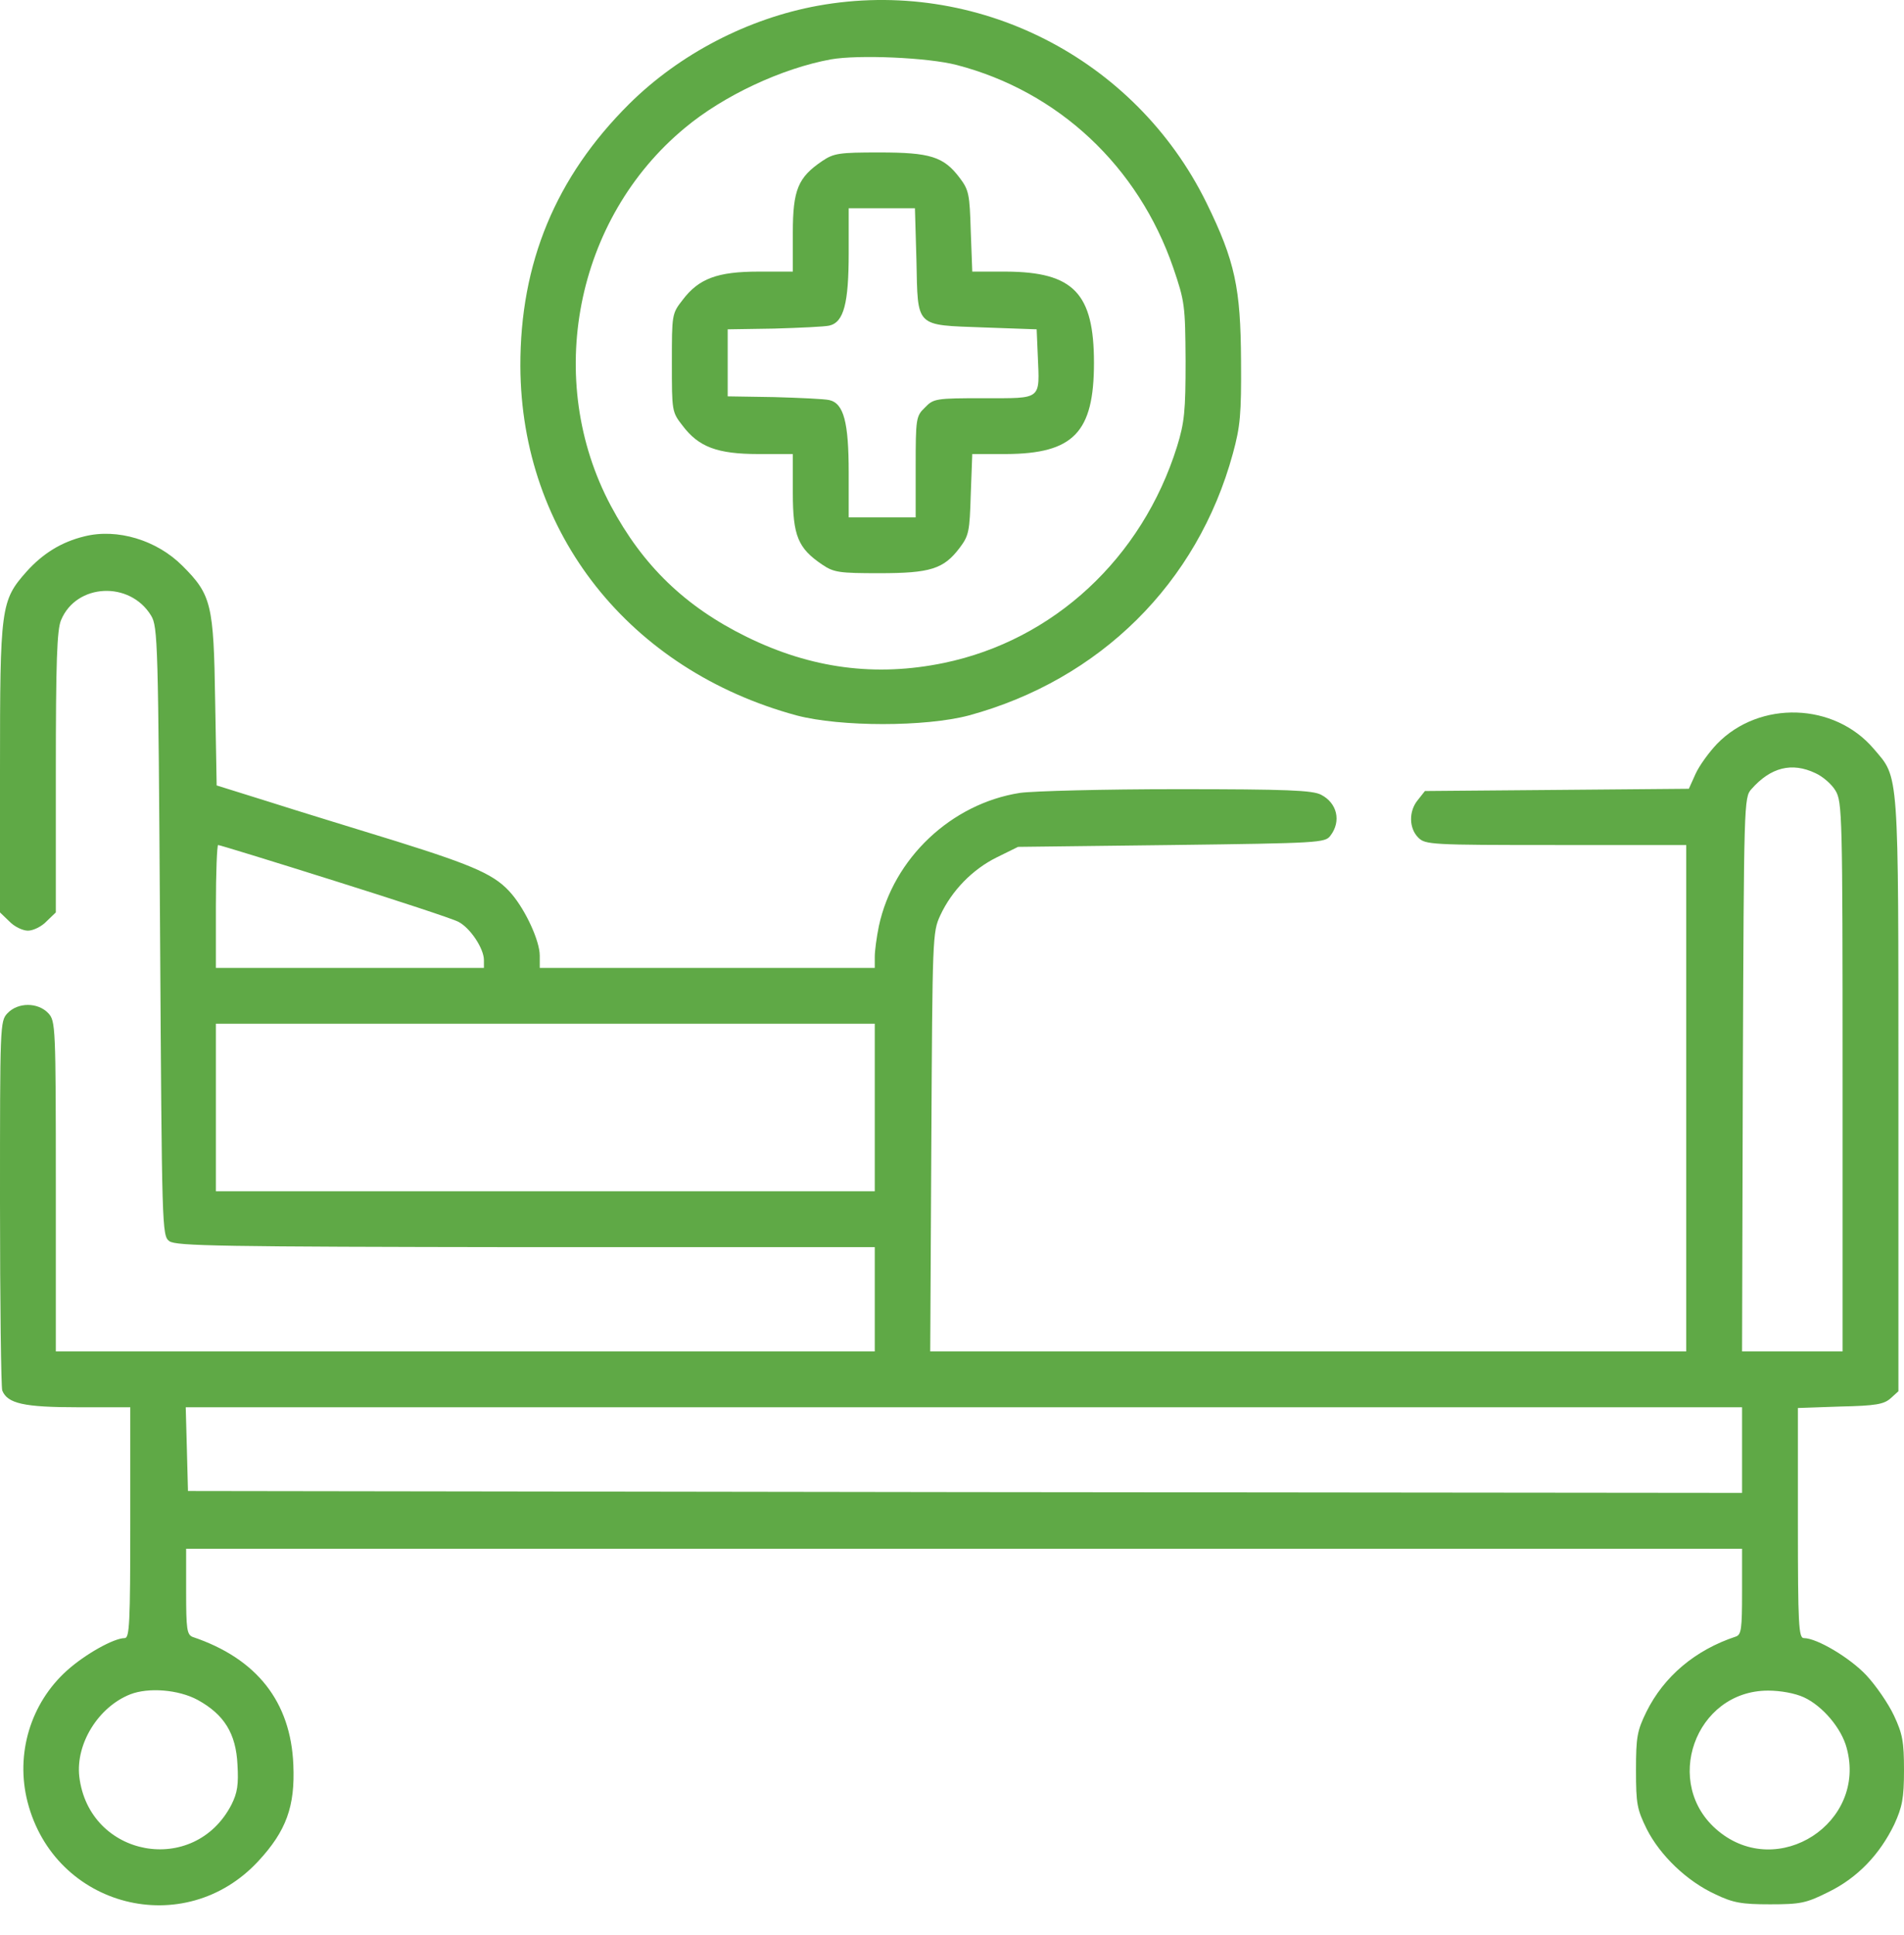 <svg width="62" height="63" viewBox="0 0 62 63" fill="none" xmlns="http://www.w3.org/2000/svg">
<path d="M26.63 0.187C24.364 0.6 22.133 1.751 20.485 3.387C18.097 5.763 16.933 8.563 16.945 11.933C16.97 17.363 20.497 21.812 25.939 23.29C27.37 23.666 30.133 23.666 31.552 23.29C35.818 22.127 38.994 18.987 40.145 14.769C40.388 13.884 40.424 13.484 40.412 11.751C40.4 9.375 40.218 8.503 39.285 6.6C36.958 1.872 31.782 -0.746 26.63 0.187ZM31.151 2.115C34.461 2.975 37.067 5.412 38.206 8.721C38.582 9.824 38.594 9.945 38.606 11.751C38.606 13.387 38.57 13.751 38.327 14.539C37.188 18.175 34.303 20.842 30.739 21.581C28.509 22.042 26.412 21.763 24.315 20.733C22.315 19.751 20.933 18.418 19.891 16.466C17.709 12.369 18.727 7.121 22.303 4.163C23.564 3.109 25.467 2.224 27.055 1.933C27.951 1.775 30.218 1.872 31.151 2.115Z" fill="#5FA946"/>
<path d="M26.775 5.242C25.987 5.775 25.817 6.175 25.817 7.581V8.842H24.702C23.357 8.842 22.751 9.072 22.229 9.763C21.878 10.212 21.878 10.236 21.878 11.812C21.878 13.387 21.878 13.412 22.229 13.86C22.751 14.551 23.357 14.781 24.702 14.781H25.817V16.042C25.817 17.448 25.987 17.848 26.775 18.381C27.151 18.636 27.332 18.66 28.629 18.66C30.29 18.66 30.726 18.527 31.248 17.836C31.551 17.436 31.575 17.303 31.611 16.09L31.66 14.781H32.763C34.957 14.769 35.623 14.078 35.623 11.812C35.623 9.545 34.957 8.854 32.763 8.842H31.66L31.611 7.533C31.575 6.321 31.551 6.187 31.248 5.787C30.726 5.097 30.29 4.963 28.629 4.963C27.332 4.963 27.151 4.987 26.775 5.242ZM29.842 8.478C29.89 10.684 29.781 10.575 32.035 10.66L33.757 10.721L33.793 11.569C33.854 13.036 33.951 12.963 32.048 12.963C30.472 12.963 30.399 12.975 30.12 13.266C29.829 13.545 29.817 13.618 29.817 15.206V16.842H28.726H27.636V15.387C27.636 13.751 27.478 13.133 27.005 13.024C26.848 12.987 26.048 12.951 25.211 12.927L23.696 12.903V11.812V10.721L25.211 10.697C26.048 10.672 26.848 10.636 27.005 10.6C27.478 10.491 27.636 9.872 27.636 8.236V6.781H28.714H29.793L29.842 8.478Z" fill="#5FA946"/>
<path d="M2.752 17.46C2 17.642 1.394 18.018 0.861 18.612C0.024 19.557 0 19.763 0 25.048V29.703L0.303 29.994C0.461 30.163 0.739 30.297 0.909 30.297C1.079 30.297 1.358 30.163 1.515 29.994L1.818 29.703V25.145C1.818 21.533 1.855 20.503 1.988 20.188C2.485 18.988 4.23 18.903 4.921 20.042C5.139 20.406 5.152 20.89 5.212 30.321C5.273 40.042 5.273 40.224 5.515 40.406C5.733 40.563 7.176 40.587 17.127 40.6H28.485V42.297V43.993H15.152H1.818V38.624C1.818 33.388 1.806 33.242 1.576 32.987C1.236 32.624 0.582 32.624 0.242 32.987C0 33.242 0 33.375 0 39.157C0 42.406 0.036 45.157 0.073 45.266C0.242 45.691 0.776 45.812 2.545 45.812H4.242V49.569C4.242 52.842 4.218 53.327 4.061 53.327C3.709 53.327 2.776 53.848 2.182 54.381C0.994 55.448 0.497 57.097 0.897 58.66C1.782 62.103 6.012 63.181 8.412 60.587C9.321 59.606 9.612 58.806 9.552 57.448C9.467 55.4 8.364 53.993 6.279 53.291C6.085 53.218 6.061 53.036 6.061 51.812V50.418H31.394H56.727V51.812C56.727 53.036 56.703 53.218 56.521 53.278C55.2 53.715 54.182 54.575 53.612 55.727C53.309 56.345 53.273 56.551 53.273 57.63C53.273 58.733 53.309 58.903 53.624 59.545C54.061 60.406 54.933 61.242 55.855 61.666C56.436 61.945 56.715 61.993 57.636 61.993C58.63 61.993 58.812 61.957 59.539 61.593C60.485 61.133 61.212 60.369 61.685 59.388C61.939 58.83 62 58.551 62 57.63C62 56.697 61.952 56.442 61.673 55.848C61.491 55.46 61.091 54.878 60.776 54.539C60.242 53.969 59.164 53.327 58.739 53.327C58.57 53.327 58.545 52.891 58.545 49.581V45.836L59.927 45.788C61.079 45.763 61.346 45.715 61.564 45.521L61.818 45.291V35.63C61.818 24.927 61.842 25.351 61.018 24.381C59.733 22.866 57.297 22.794 55.915 24.212C55.648 24.491 55.333 24.927 55.212 25.194L54.994 25.678L50.703 25.715L46.4 25.751L46.17 26.042C45.867 26.406 45.879 26.963 46.182 27.266C46.412 27.497 46.582 27.509 50.667 27.509H54.909V35.751V43.993H42.606H30.291L30.327 37.169C30.364 30.503 30.364 30.345 30.618 29.8C30.994 28.988 31.673 28.297 32.461 27.909L33.151 27.569L38.145 27.509C42.958 27.448 43.151 27.436 43.321 27.206C43.685 26.733 43.539 26.139 43.018 25.872C42.739 25.727 41.915 25.691 38.339 25.691C35.952 25.691 33.648 25.751 33.212 25.812C30.97 26.163 29.091 27.945 28.618 30.151C28.546 30.503 28.485 30.951 28.485 31.145V31.509H23.03H17.576V31.109C17.576 30.636 17.127 29.654 16.667 29.109C16.145 28.491 15.503 28.2 12.909 27.387C11.576 26.975 9.709 26.406 8.764 26.103L7.055 25.569L7.006 22.806C6.958 19.666 6.885 19.363 5.939 18.418C5.103 17.581 3.818 17.194 2.752 17.46ZM59.115 25.169C59.358 25.278 59.648 25.533 59.77 25.739C59.988 26.103 60 26.527 60 35.048V43.993H58.364H56.727L56.752 34.975C56.788 26.151 56.788 25.957 57.03 25.691C57.661 24.975 58.352 24.806 59.115 25.169ZM10.885 28.672C12.933 29.315 14.739 29.909 14.921 30.006C15.309 30.2 15.758 30.878 15.758 31.254V31.509H11.394H7.03V29.509C7.03 28.406 7.067 27.509 7.103 27.509C7.152 27.509 8.848 28.03 10.885 28.672ZM28.485 36.054V38.781H17.758H7.03V36.054V33.327H17.758H28.485V36.054ZM56.727 47.206V48.6L31.43 48.575L6.121 48.539L6.085 47.169L6.048 45.812H31.394H56.727V47.206ZM6.436 55.339C7.297 55.812 7.685 56.43 7.733 57.448C7.77 58.09 7.733 58.357 7.539 58.745C6.327 61.097 2.897 60.466 2.582 57.836C2.461 56.769 3.2 55.569 4.242 55.157C4.836 54.927 5.806 55 6.436 55.339ZM58.739 55.254C59.346 55.533 59.964 56.26 60.133 56.903C60.8 59.339 57.903 61.218 55.952 59.606C54.109 58.09 55.188 55.036 57.576 55.036C57.976 55.036 58.449 55.121 58.739 55.254Z" fill="#5FA946"/>
</svg>
